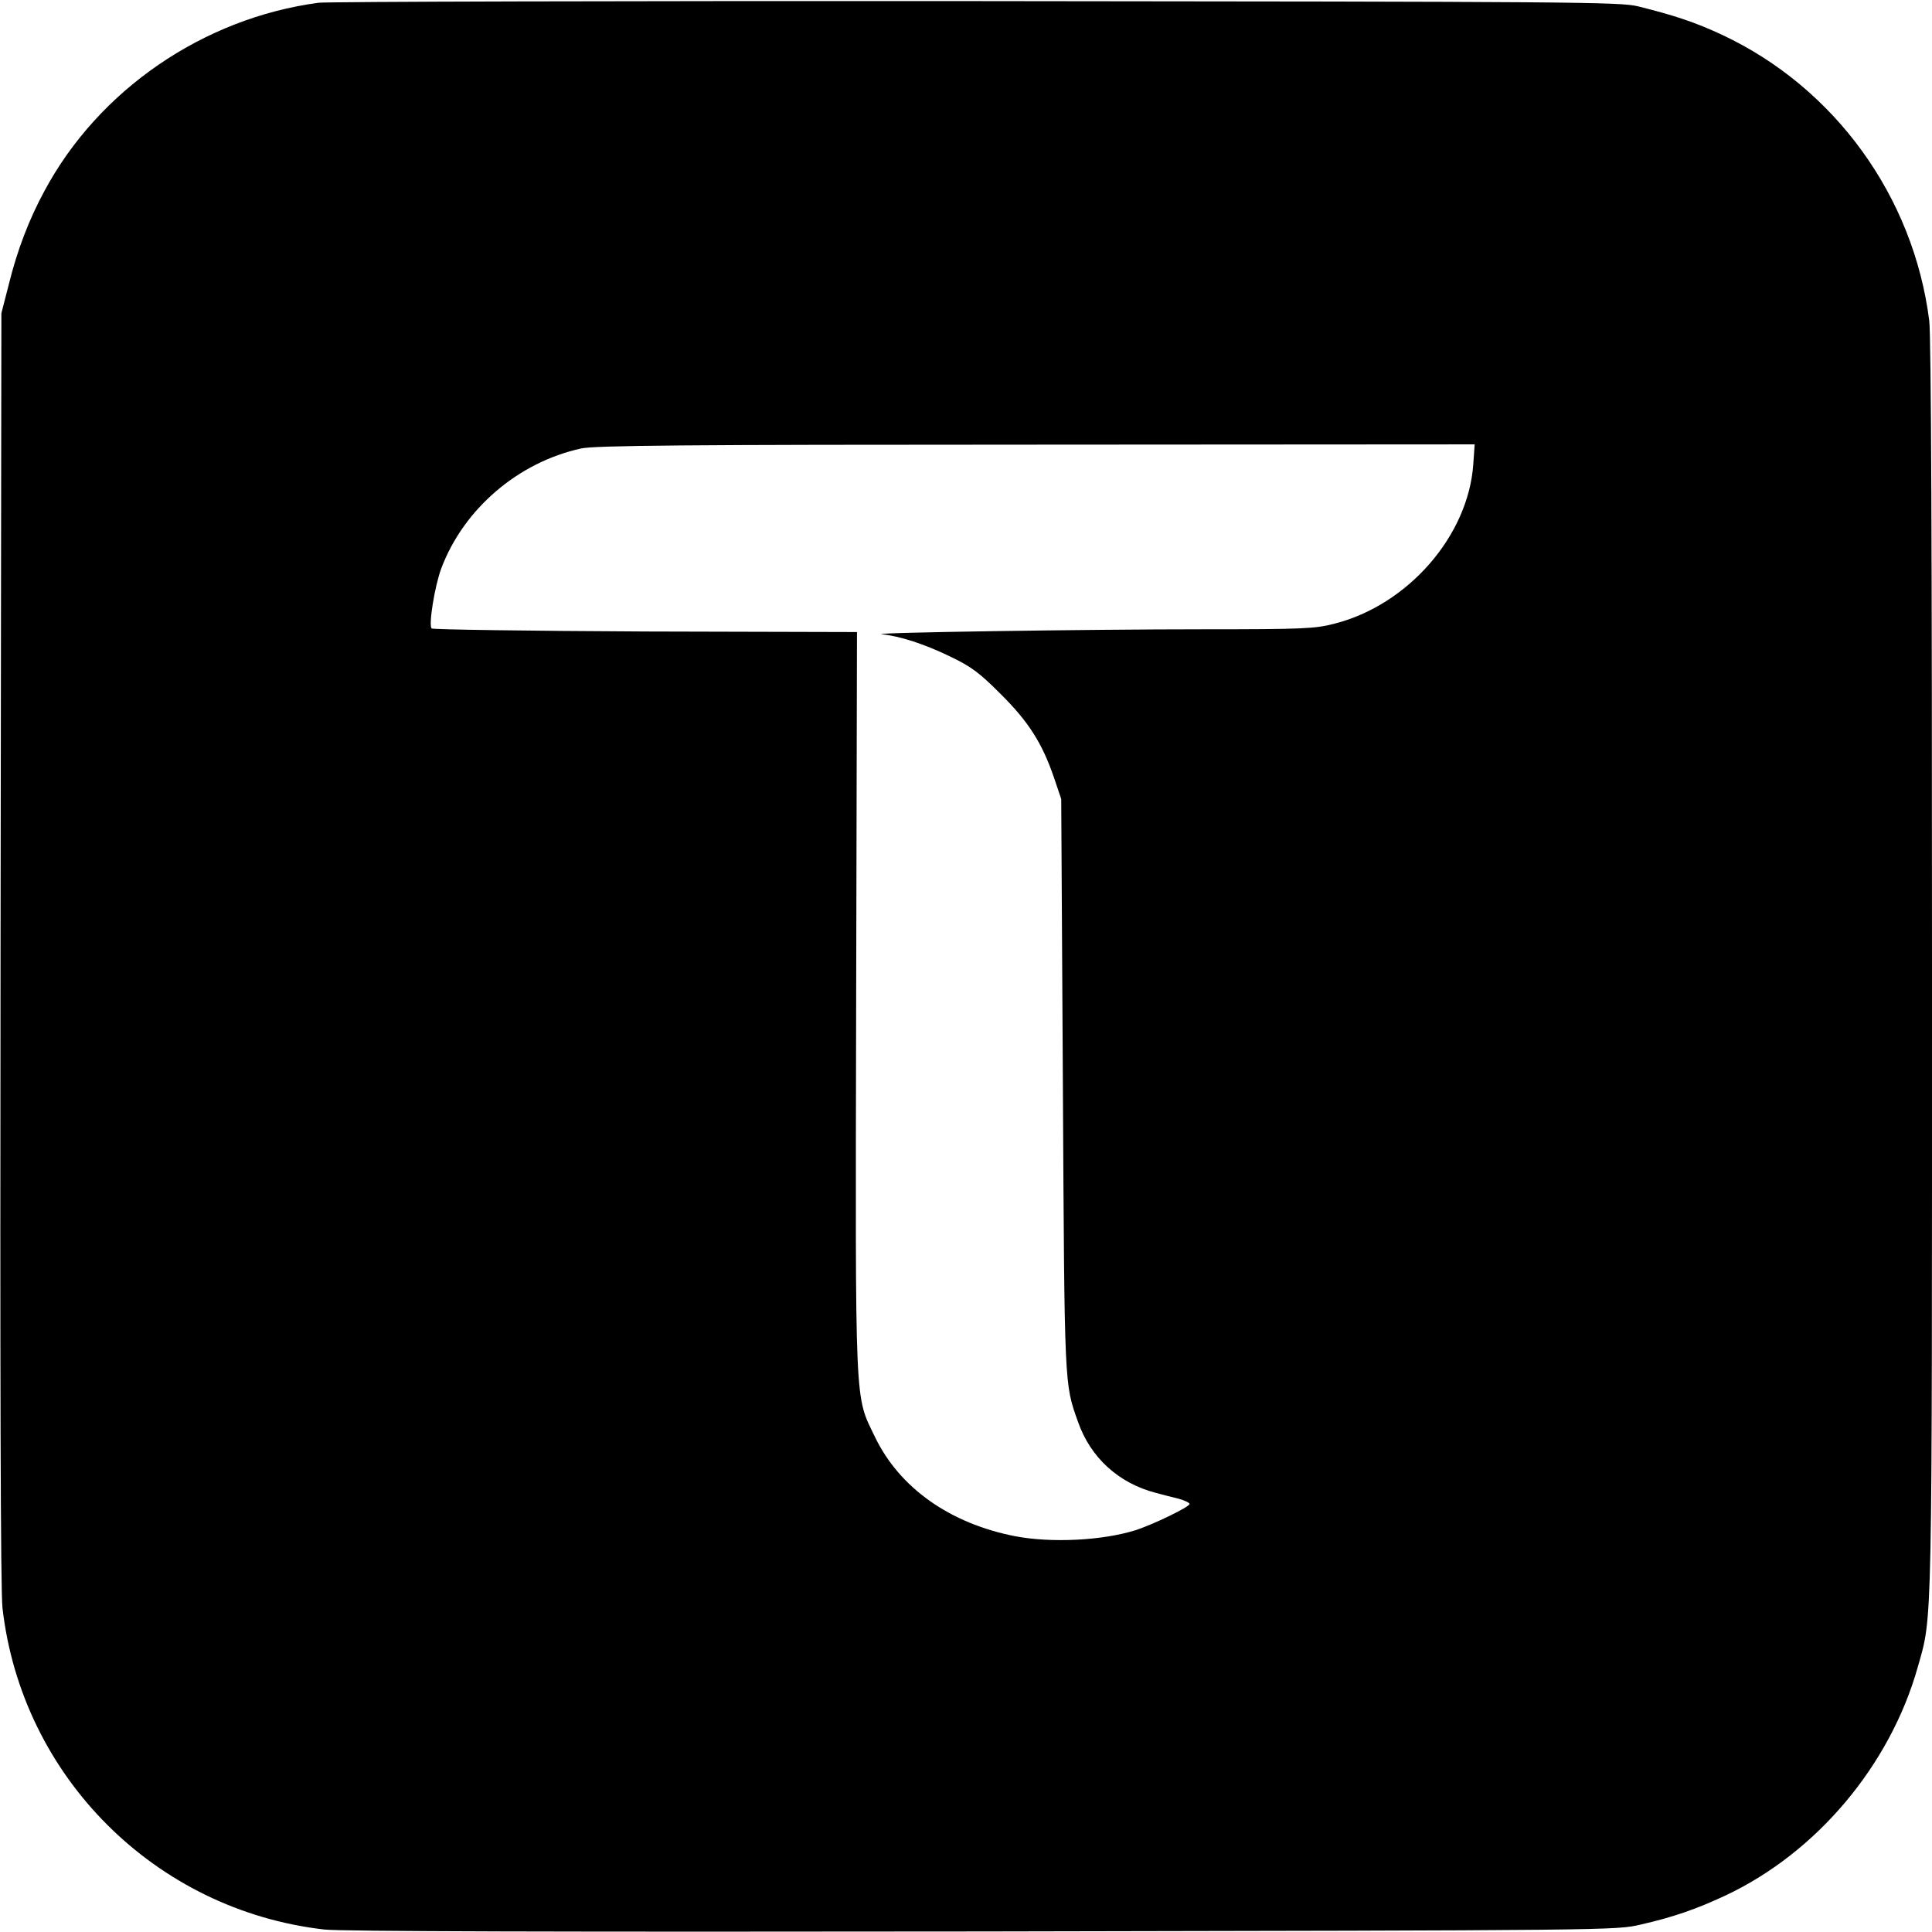 <?xml version="1.0" standalone="no"?>
<!DOCTYPE svg PUBLIC "-//W3C//DTD SVG 20010904//EN"
 "http://www.w3.org/TR/2001/REC-SVG-20010904/DTD/svg10.dtd">
<svg version="1.0" xmlns="http://www.w3.org/2000/svg"
 width="700pt" height="700pt" viewBox="0 0 700 700"
 preserveAspectRatio="xMidYMid meet">
<g transform="translate(0,700) scale(0.1,-0.1)"
fill="#000000" stroke="none">
<path d="M1154 6990 c-418 -56 -797 -316 -993 -682 -56 -103 -99 -216 -129
-338 l-27 -105 -3 -2300 c-2 -1553 0 -2330 7 -2391 70 -612 554 -1095 1166
-1165 60 -7 853 -9 2385 -7 2295 4 2295 4 2385 25 118 27 201 56 304 104 332
155 600 473 700 831 53 187 51 98 51 2533 0 1497 -3 2288 -10 2343 -57 451
-343 845 -751 1036 -94 44 -171 70 -304 103 -65 16 -225 17 -2395 19 -1279 1
-2352 -2 -2386 -6z m4184 -1672 c-18 -259 -236 -510 -504 -578 -70 -18 -112
-20 -473 -20 -418 0 -1217 -12 -1166 -18 67 -7 155 -36 244 -79 80 -38 108
-59 186 -137 101 -100 151 -178 194 -304 l26 -77 6 -1035 c6 -1103 5 -1082 55
-1222 45 -129 147 -222 282 -257 23 -6 60 -16 82 -21 22 -6 40 -15 40 -19 0
-11 -131 -74 -195 -95 -121 -38 -306 -47 -437 -22 -236 46 -419 175 -508 360
-74 154 -71 81 -68 1578 l3 1338 -767 2 c-421 2 -770 7 -774 11 -12 11 11 154
35 218 81 215 278 384 506 434 48 11 372 14 1649 14 l1589 1 -5 -72z"/>
</g>
</svg>
